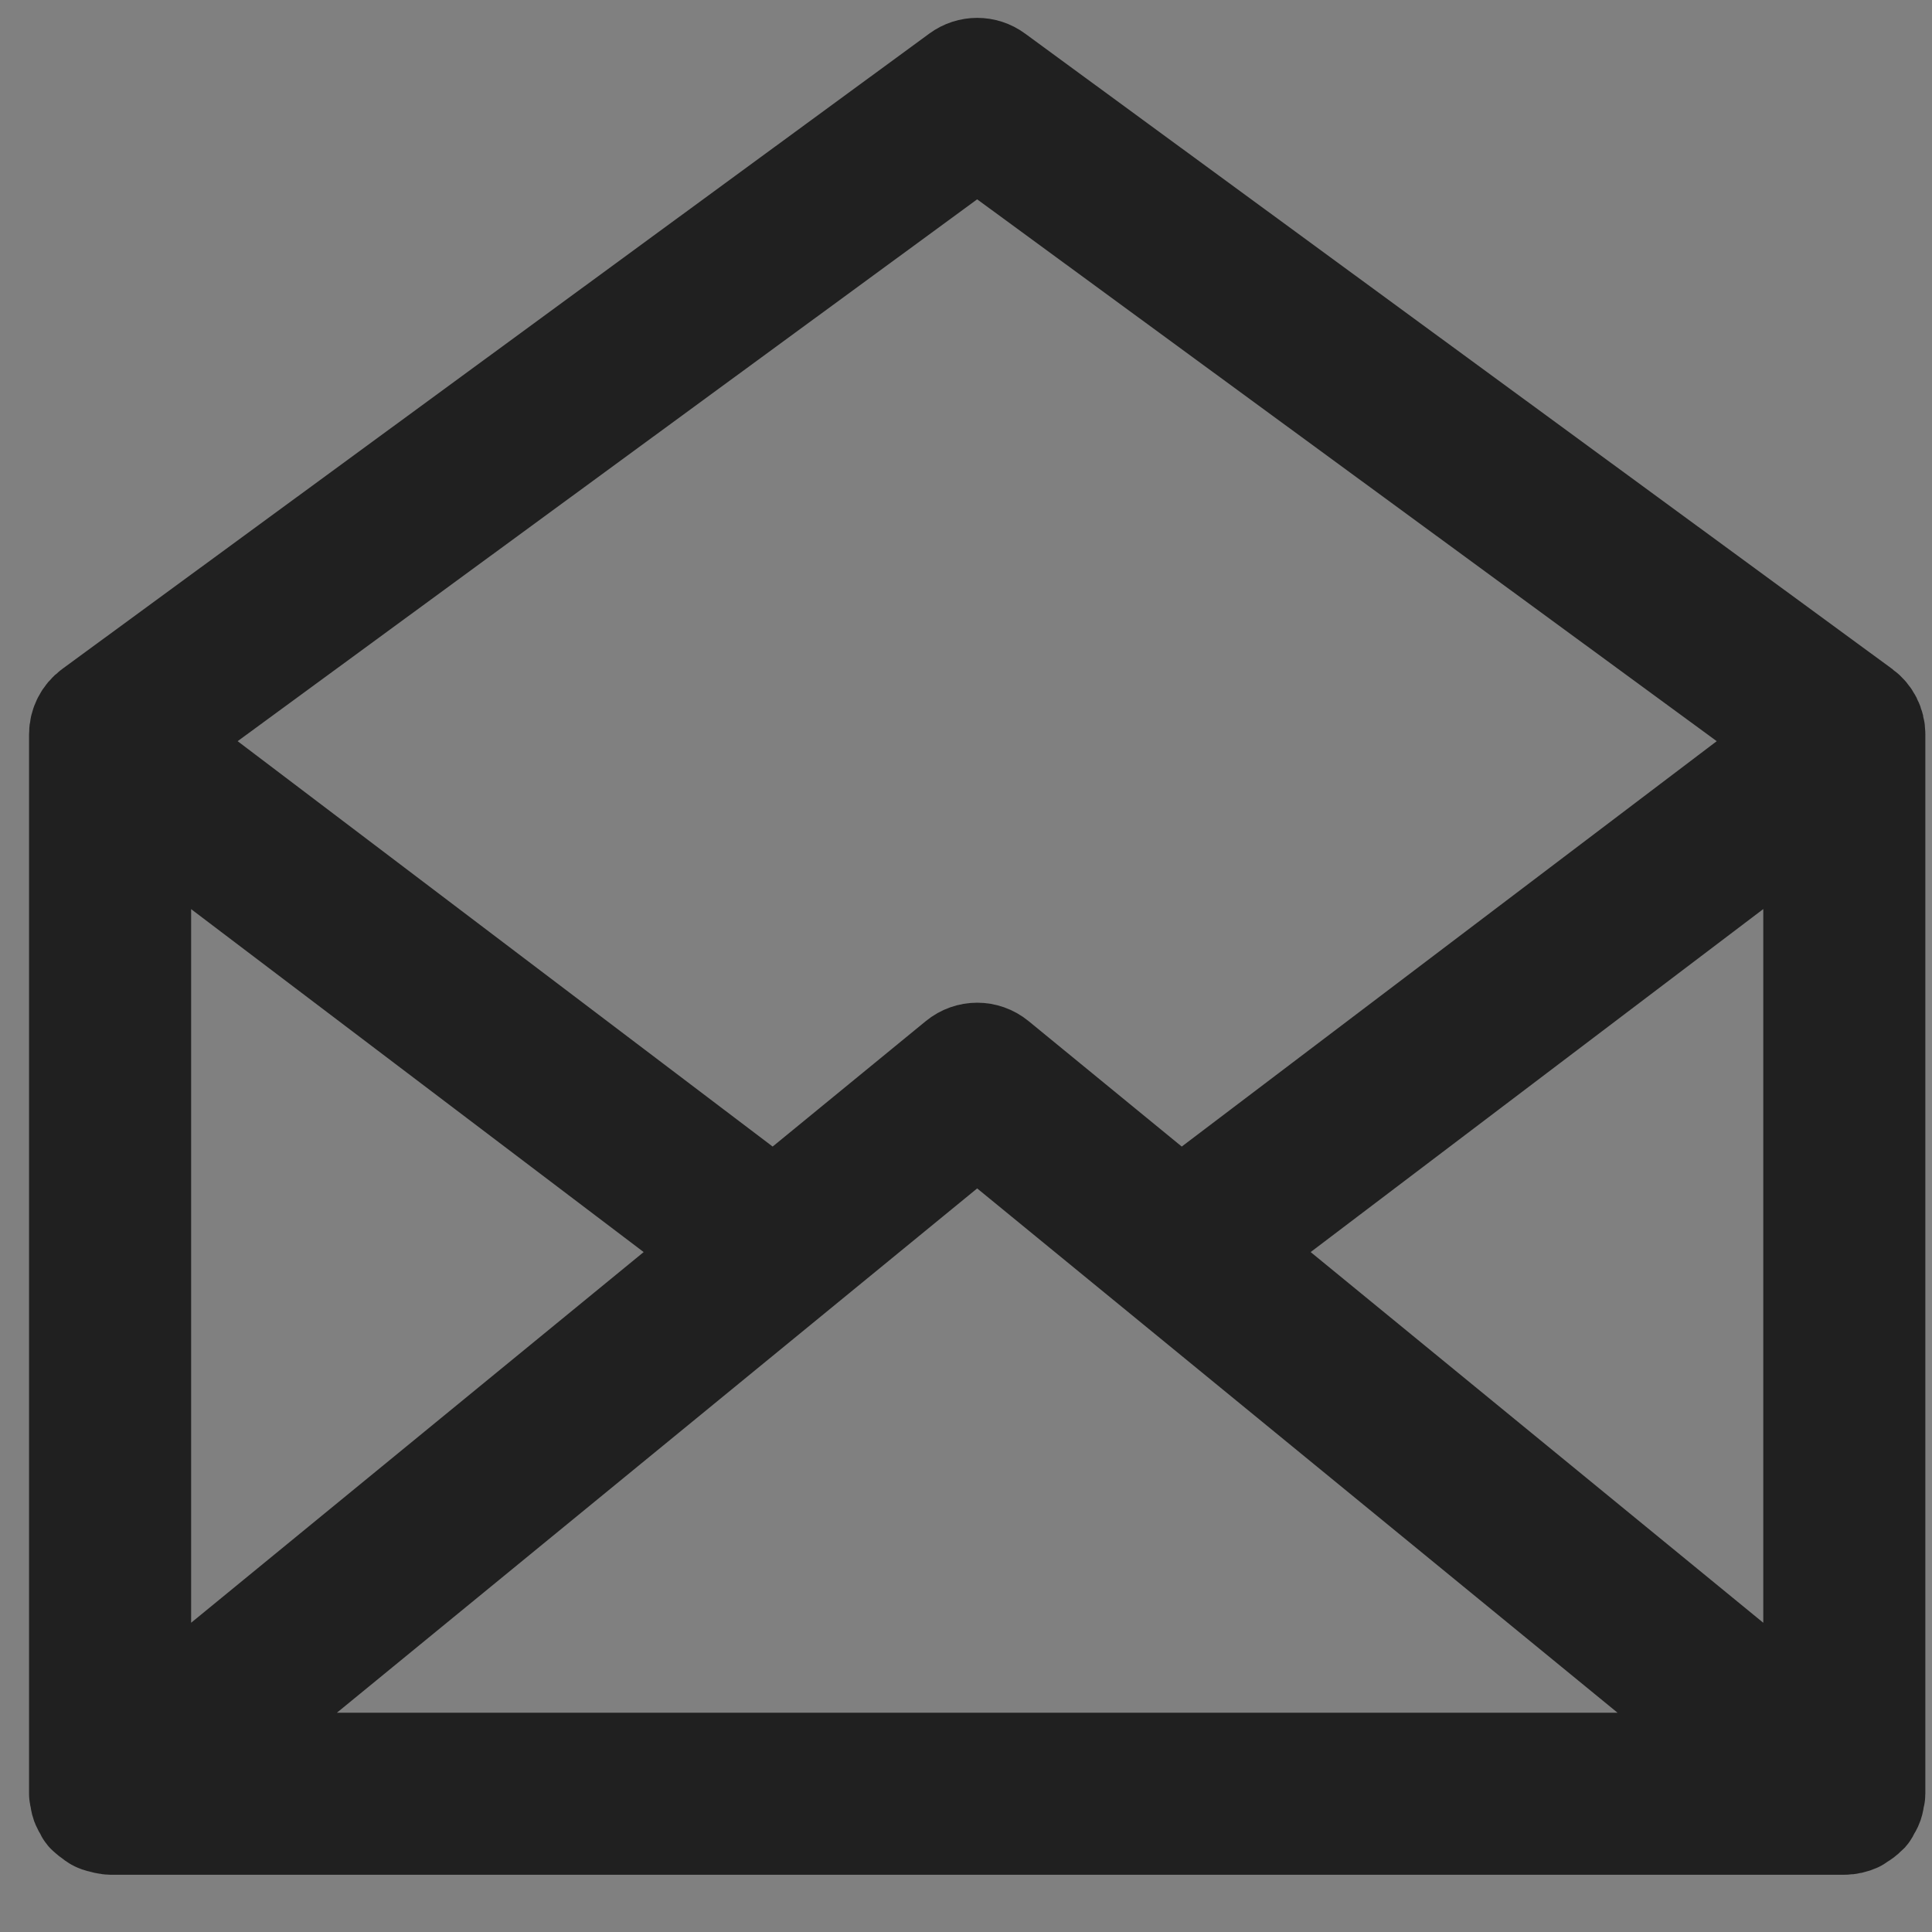 <svg width="27" height="27" viewBox="0 0 27 27" fill="none" xmlns="http://www.w3.org/2000/svg">
<rect x="0" y="0" width="27" height="27" fill="#808080" stroke="none"/>
<path d="M26.147 25.117C26.149 25.101 26.157 25.085 26.157 25.068V10.262C26.157 10.14 26.098 10.026 26.001 9.954L13.882 1.074C13.748 0.975 13.565 0.975 13.431 1.074L1.313 9.954C1.215 10.026 1.156 10.14 1.156 10.262V25.068C1.156 25.086 1.164 25.101 1.166 25.118C1.17 25.144 1.173 25.169 1.182 25.195C1.192 25.221 1.205 25.243 1.22 25.266C1.228 25.28 1.232 25.297 1.243 25.31C1.247 25.315 1.253 25.317 1.257 25.321C1.276 25.342 1.298 25.357 1.32 25.372C1.338 25.386 1.355 25.401 1.376 25.41C1.397 25.421 1.421 25.424 1.445 25.431C1.469 25.438 1.493 25.444 1.519 25.446C1.526 25.447 1.532 25.45 1.539 25.45H25.774C25.83 25.45 25.882 25.437 25.93 25.416C25.942 25.411 25.951 25.401 25.962 25.394C25.998 25.373 26.03 25.35 26.057 25.321C26.061 25.316 26.066 25.314 26.07 25.31C26.081 25.297 26.085 25.28 26.094 25.265C26.108 25.243 26.122 25.221 26.131 25.195C26.14 25.169 26.143 25.144 26.147 25.117ZM1.921 11.196L10.207 17.475L1.921 24.262V11.196ZM13.656 15.639L24.706 24.686H2.608L13.656 15.639ZM17.105 17.475L25.392 11.195V24.262L17.105 17.475ZM13.656 1.856L25.247 10.348L16.497 16.978L13.899 14.85C13.757 14.734 13.556 14.734 13.414 14.85L10.816 16.978L2.066 10.348L13.656 1.856Z" fill="white" stroke="#202020" stroke-width="1.5"/>
</svg>
